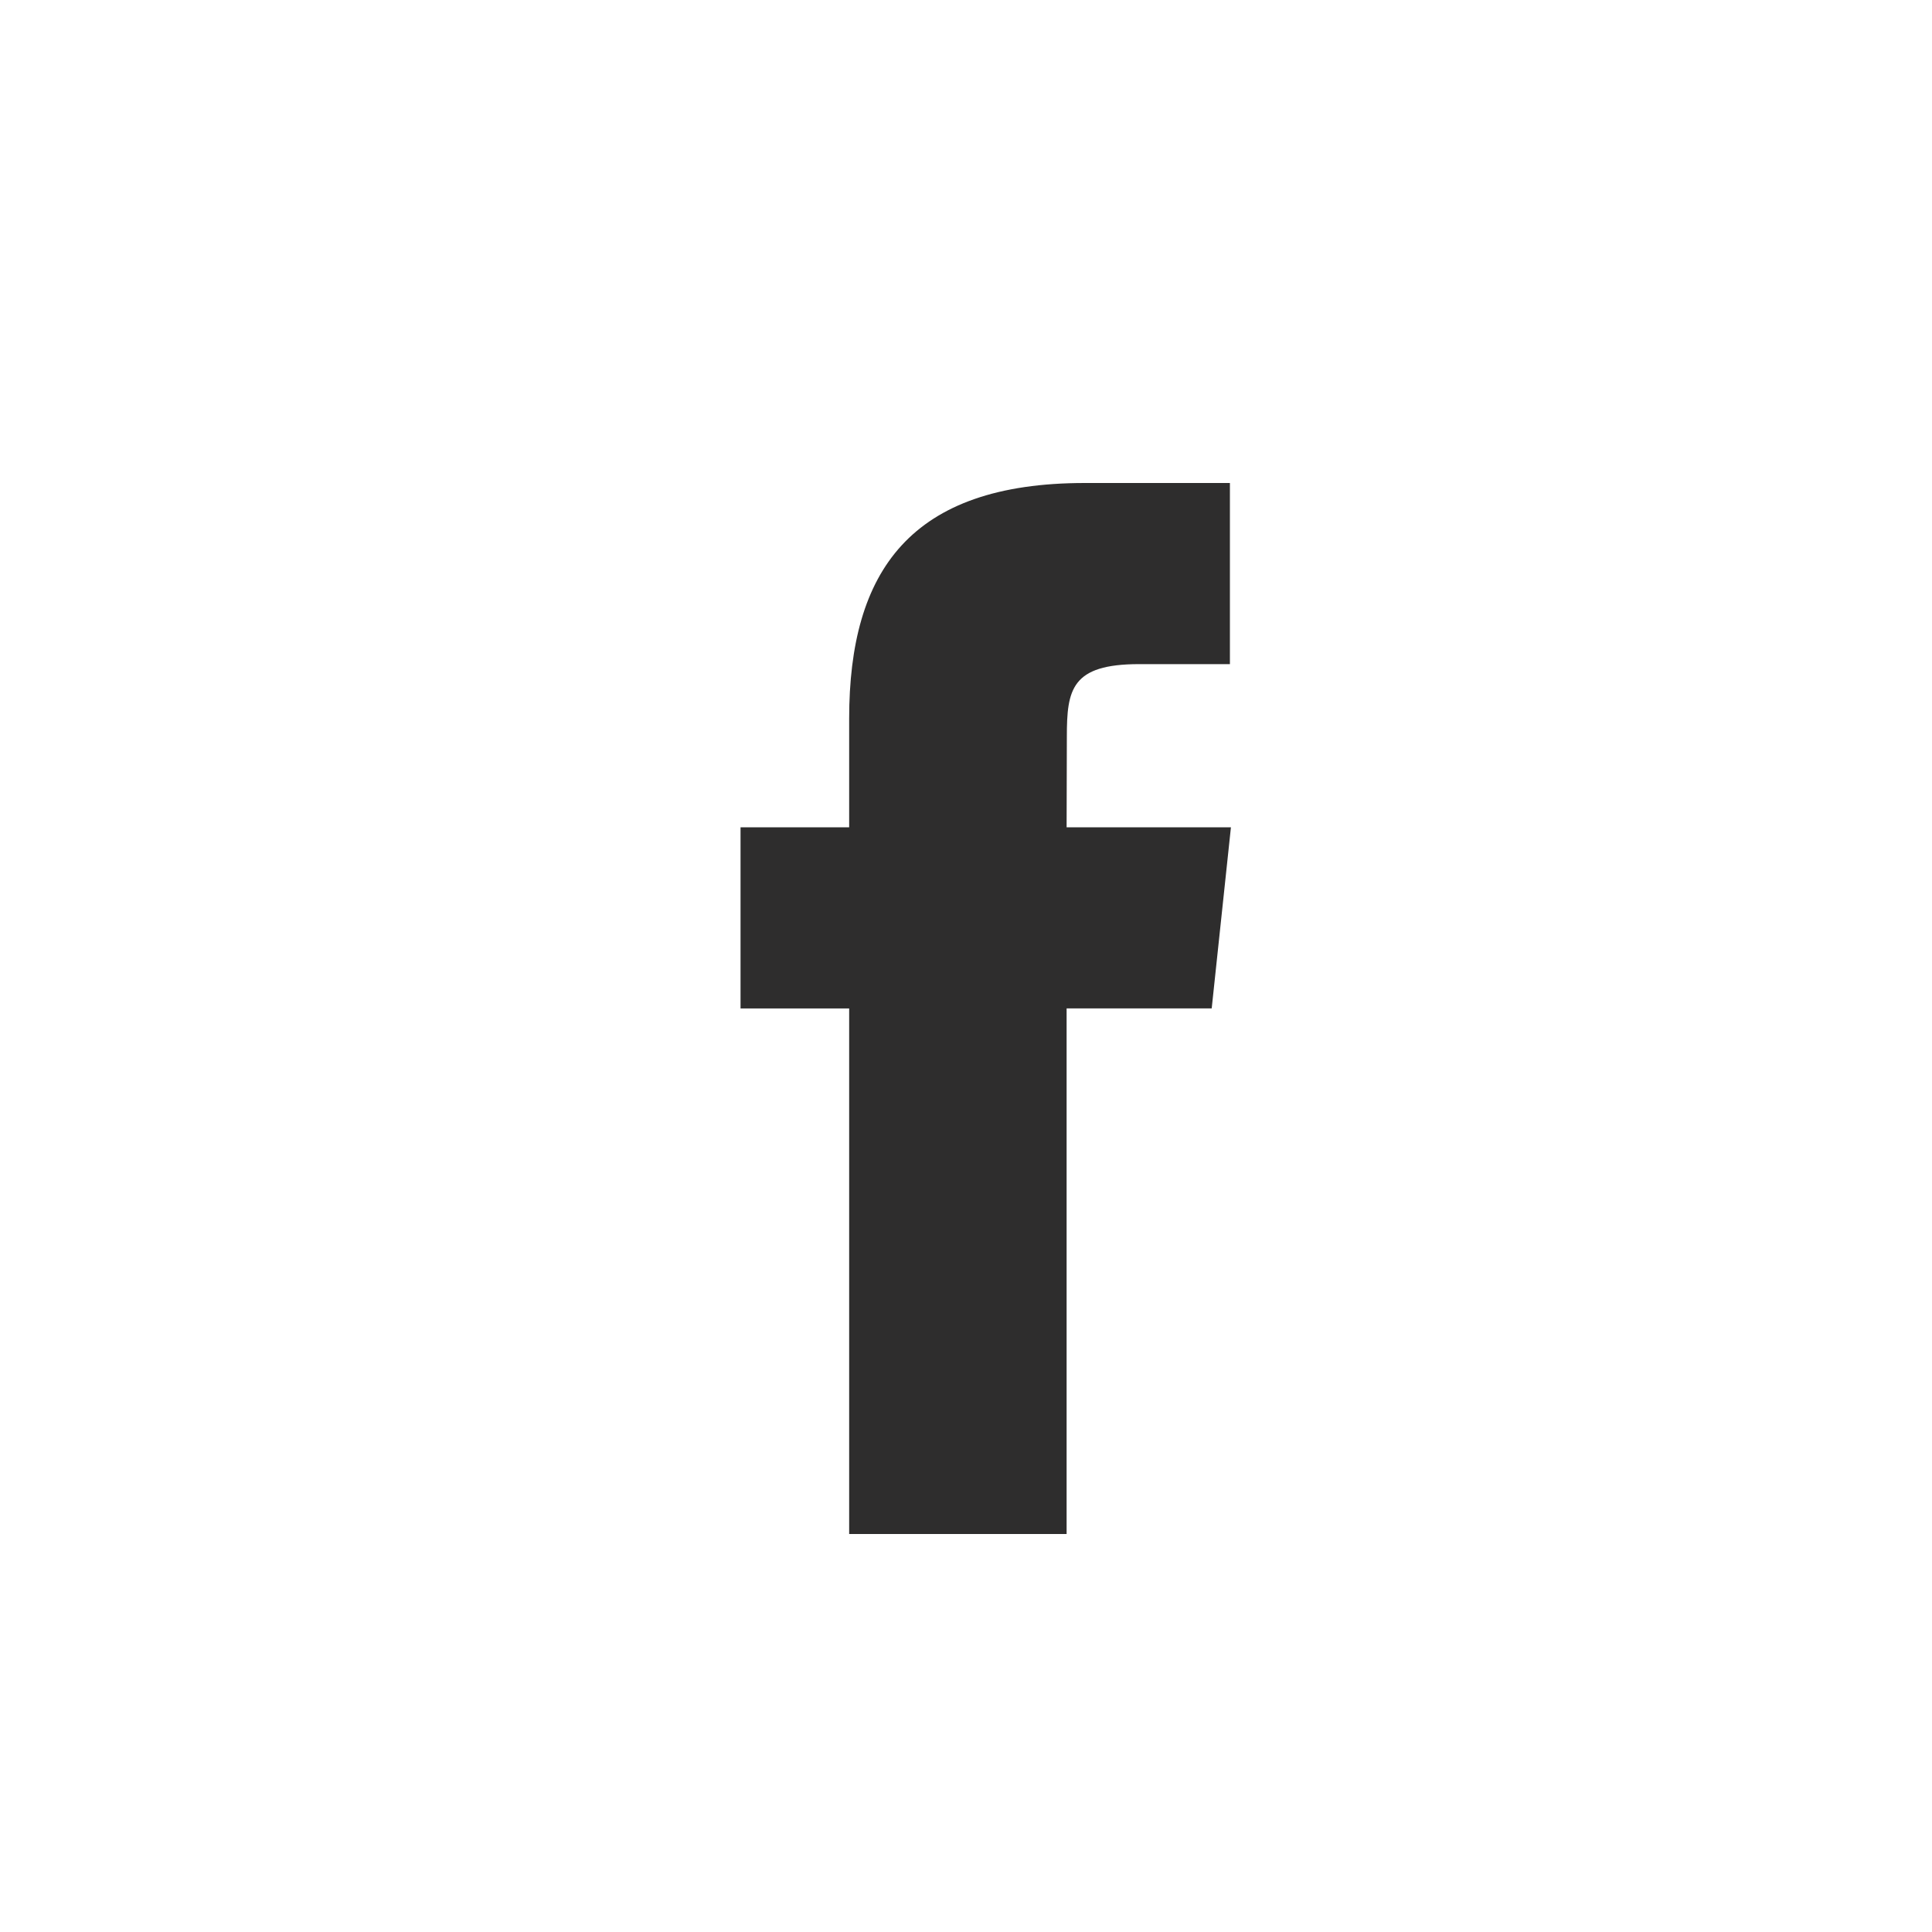 <svg width="40" height="40" viewBox="0 0 40 40" fill="none" xmlns="http://www.w3.org/2000/svg">
<path fill-rule="evenodd" clip-rule="evenodd" d="M22.083 31.76V20.878H25.087L25.485 17.129H22.083L22.088 15.252C22.088 14.274 22.181 13.75 23.586 13.75H25.464V10H22.46C18.851 10 17.581 11.819 17.581 14.878V17.129H15.332V20.879H17.581V31.76H22.083Z" fill="#2E2D2D"/>
</svg>
